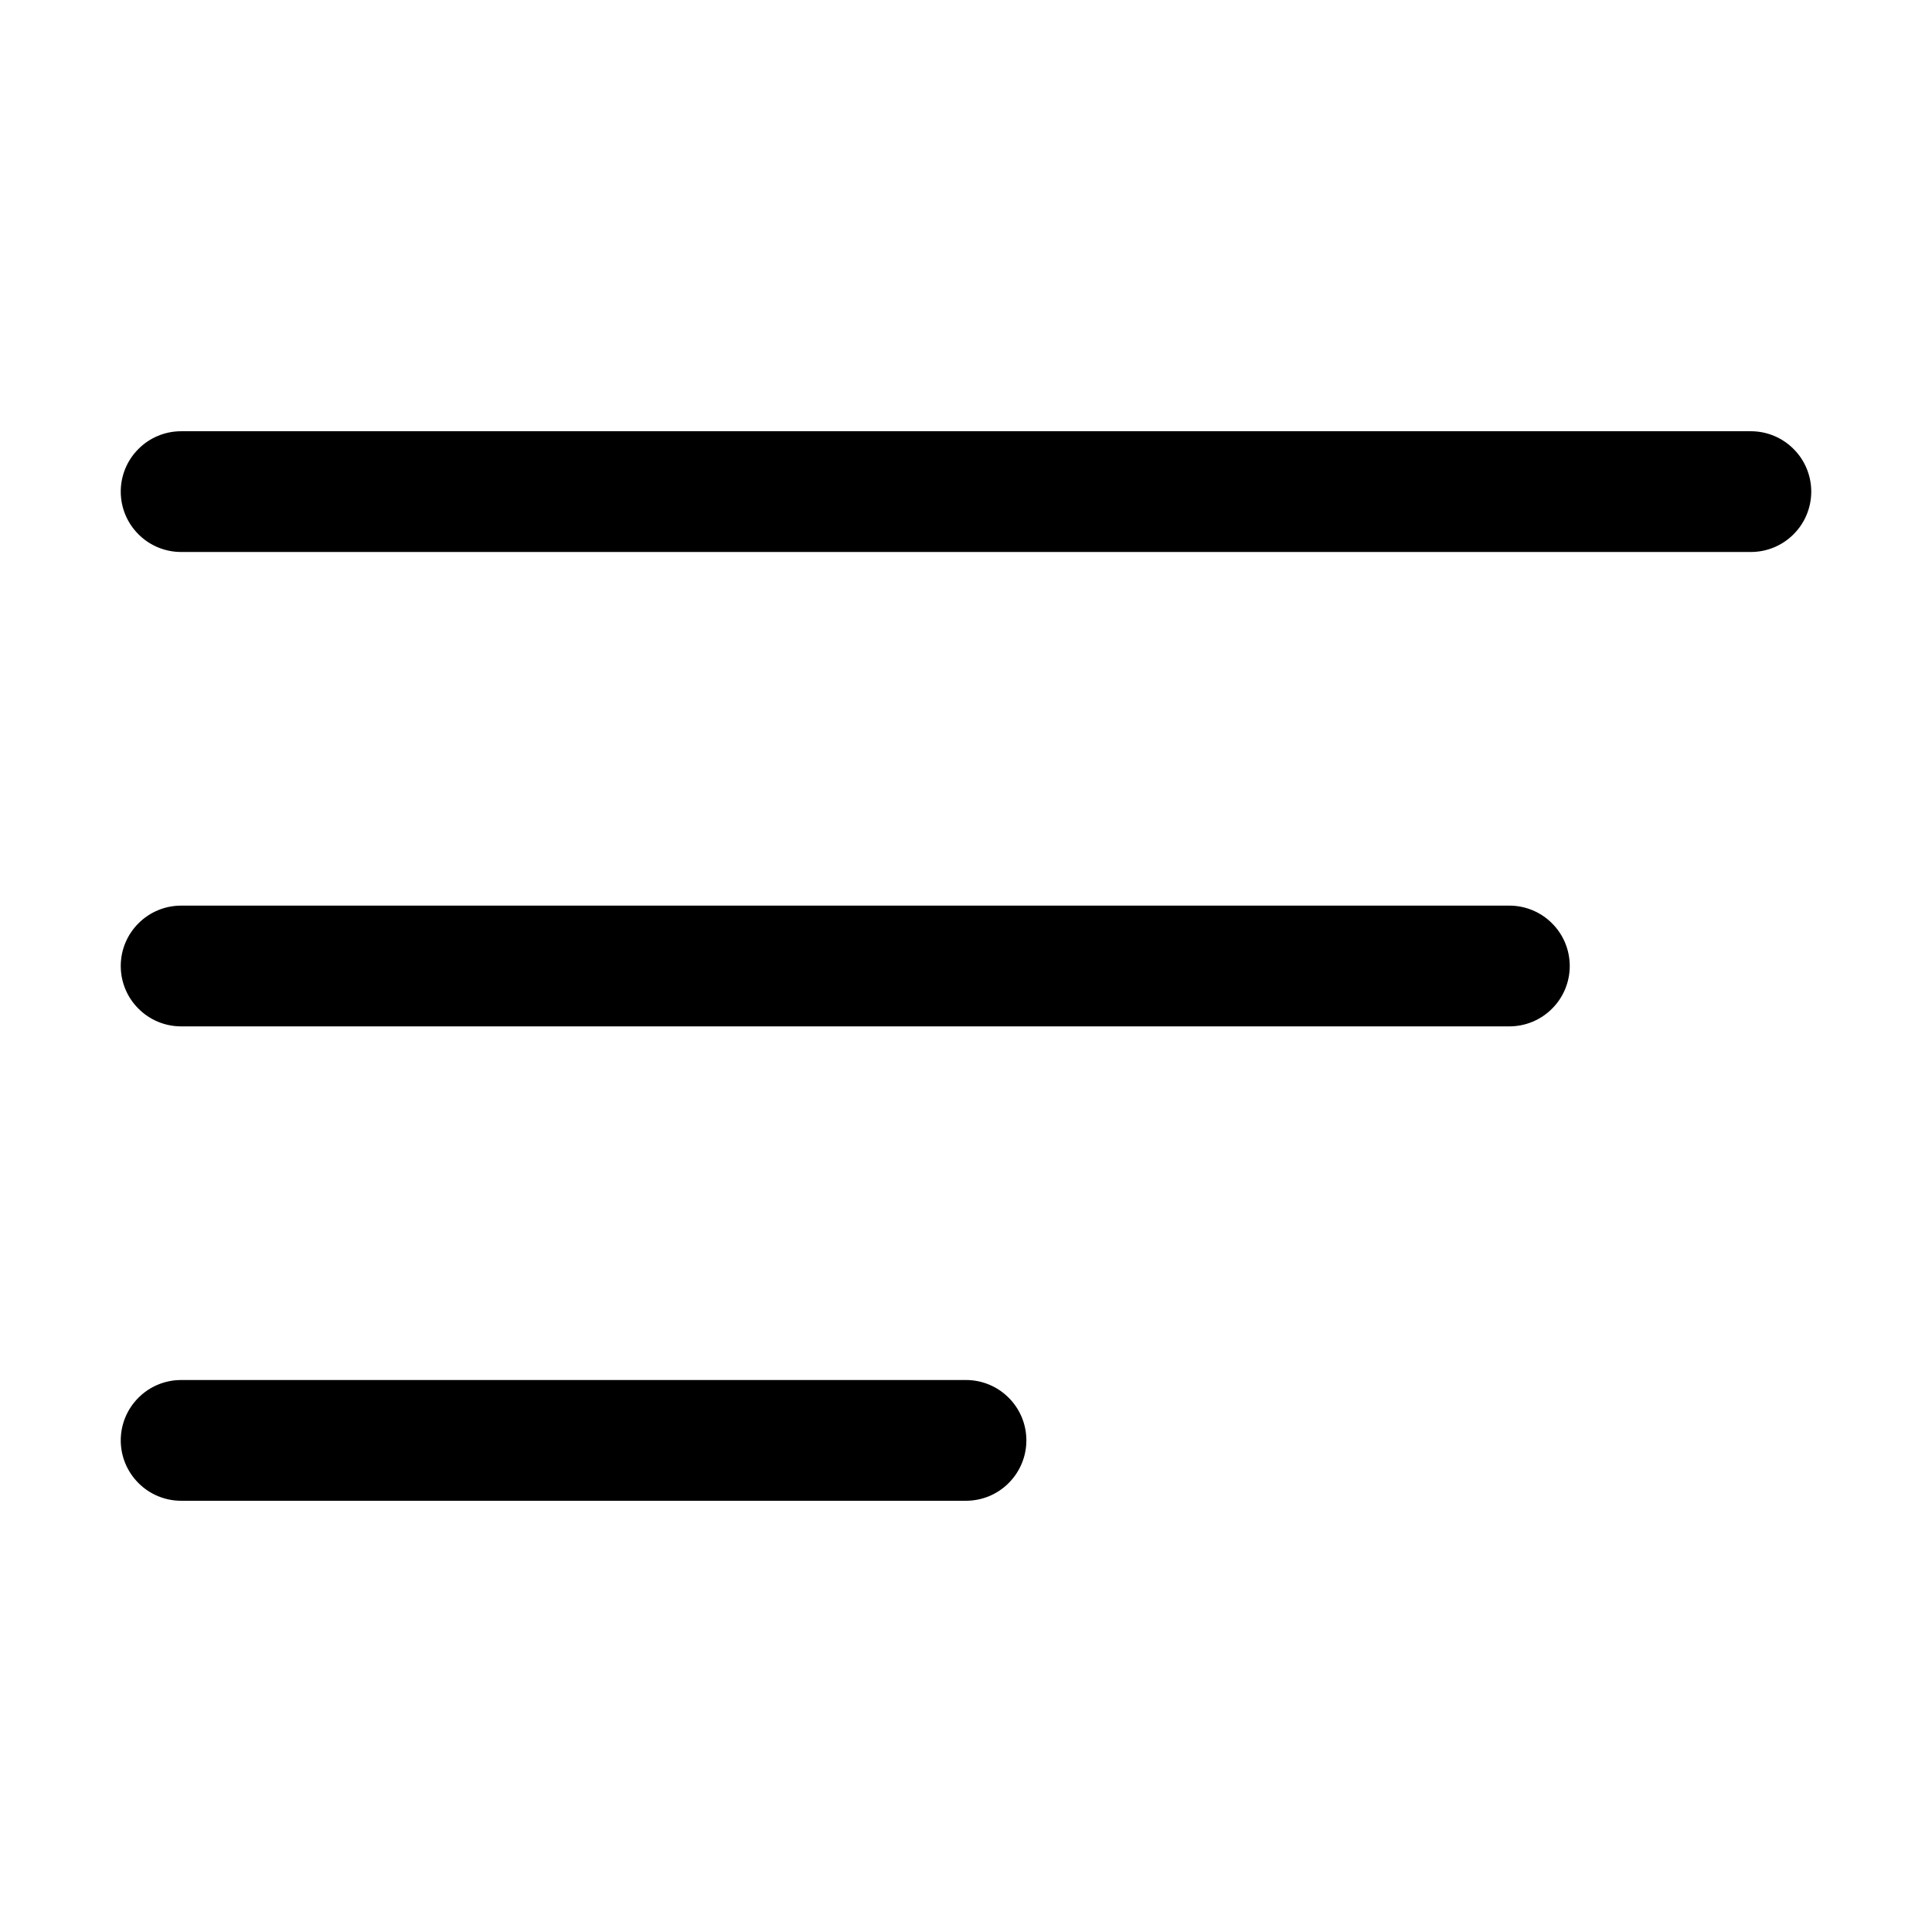 <svg width="24" height="24" viewBox="0 0 24 24" fill="none" xmlns="http://www.w3.org/2000/svg">
<g id="hamburger 1">
<g id="Layer 13">
<path id="Vector" d="M22.5 6.107C22.5 6.306 22.421 6.497 22.28 6.637C22.14 6.778 21.949 6.857 21.75 6.857H2.25C2.051 6.857 1.86 6.778 1.72 6.637C1.579 6.497 1.5 6.306 1.5 6.107C1.5 5.908 1.579 5.717 1.72 5.577C1.86 5.436 2.051 5.357 2.25 5.357H21.75C21.949 5.357 22.14 5.436 22.28 5.577C22.421 5.717 22.5 5.908 22.5 6.107ZM18.75 11.25H2.25C2.051 11.25 1.86 11.329 1.72 11.47C1.579 11.61 1.5 11.801 1.5 12C1.5 12.199 1.579 12.39 1.72 12.53C1.86 12.671 2.051 12.75 2.25 12.75H18.75C18.949 12.75 19.14 12.671 19.28 12.53C19.421 12.39 19.5 12.199 19.5 12C19.5 11.801 19.421 11.61 19.28 11.47C19.14 11.329 18.949 11.25 18.75 11.25ZM12 17.143H2.25C2.051 17.143 1.86 17.222 1.72 17.363C1.579 17.503 1.5 17.694 1.5 17.893C1.5 18.092 1.579 18.282 1.72 18.423C1.86 18.564 2.051 18.643 2.25 18.643H12C12.199 18.643 12.39 18.564 12.53 18.423C12.671 18.282 12.75 18.092 12.75 17.893C12.75 17.694 12.671 17.503 12.53 17.363C12.39 17.222 12.199 17.143 12 17.143Z" fill="black"/>
</g>
</g>
</svg>
